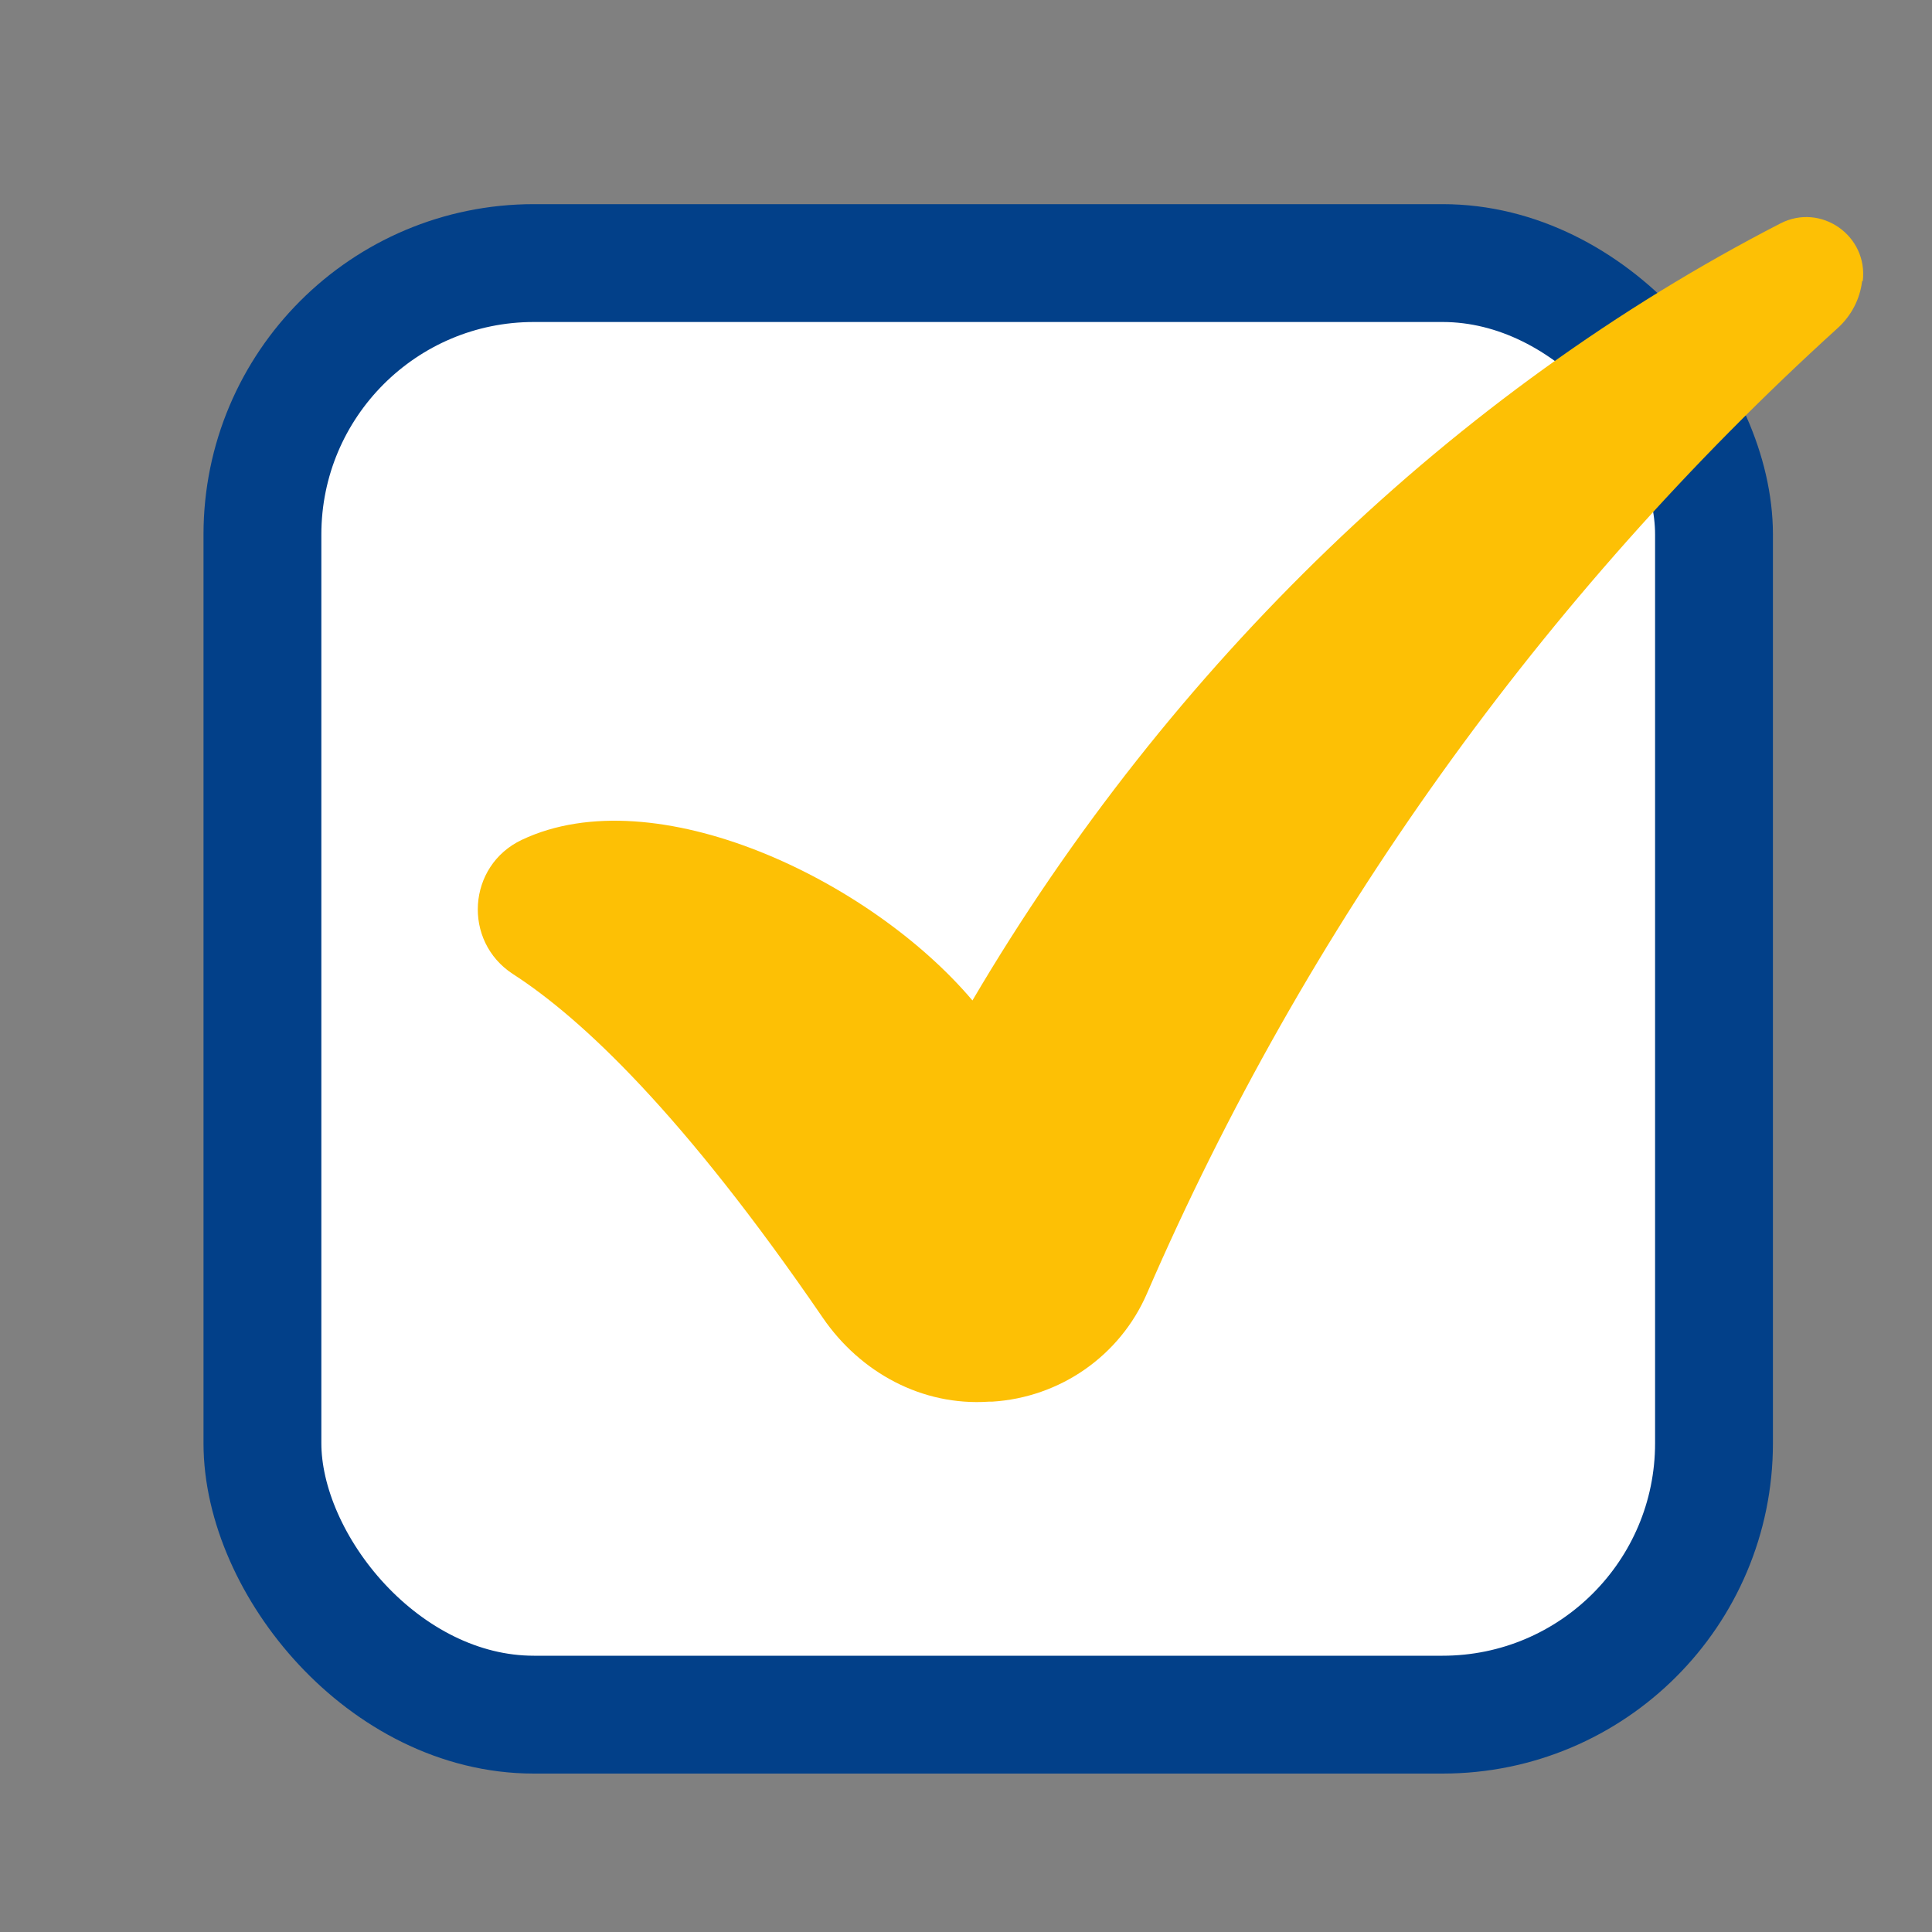 <?xml version="1.0" encoding="UTF-8"?>
<svg id="Layer_1" data-name="Layer 1" xmlns="http://www.w3.org/2000/svg" viewBox="0 0 60 60">
  <rect x="0" y="0" width="60" height="60" fill="#808080" stroke="none"/>
  <defs>
    <style>
      .cls-1 {
        fill: #fff;
        stroke: #024089;
        stroke-miterlimit: 10;
        stroke-width: 3.66px;
      }

      .cls-2 {
        fill: #fdc005;
      }
    </style>
  </defs>
  <rect class="cls-1" x="8.15" y="8.17" width="45.08" height="45.08" rx="8.43" ry="8.43"/>
  <path class="cls-2" d="M57.83,8.73h0c-.07.57-.34,1.08-.76,1.46-9.17,8.32-16.53,18.62-21.45,29.98-.84,1.94-2.7,3.23-4.81,3.36-.03,0-.07,0-.1,0-2.07.14-3.99-.9-5.16-2.61-4.32-6.31-7.48-9.29-9.62-10.67-1.57-1.02-1.42-3.37.28-4.17,4.13-1.95,10.81,1.23,13.99,4.99,3.07-5.22,6.82-9.95,11.06-14.03,4.24-4.08,8.98-7.5,14.03-10.1,1.26-.65,2.73.38,2.56,1.79Z"/>
</svg>